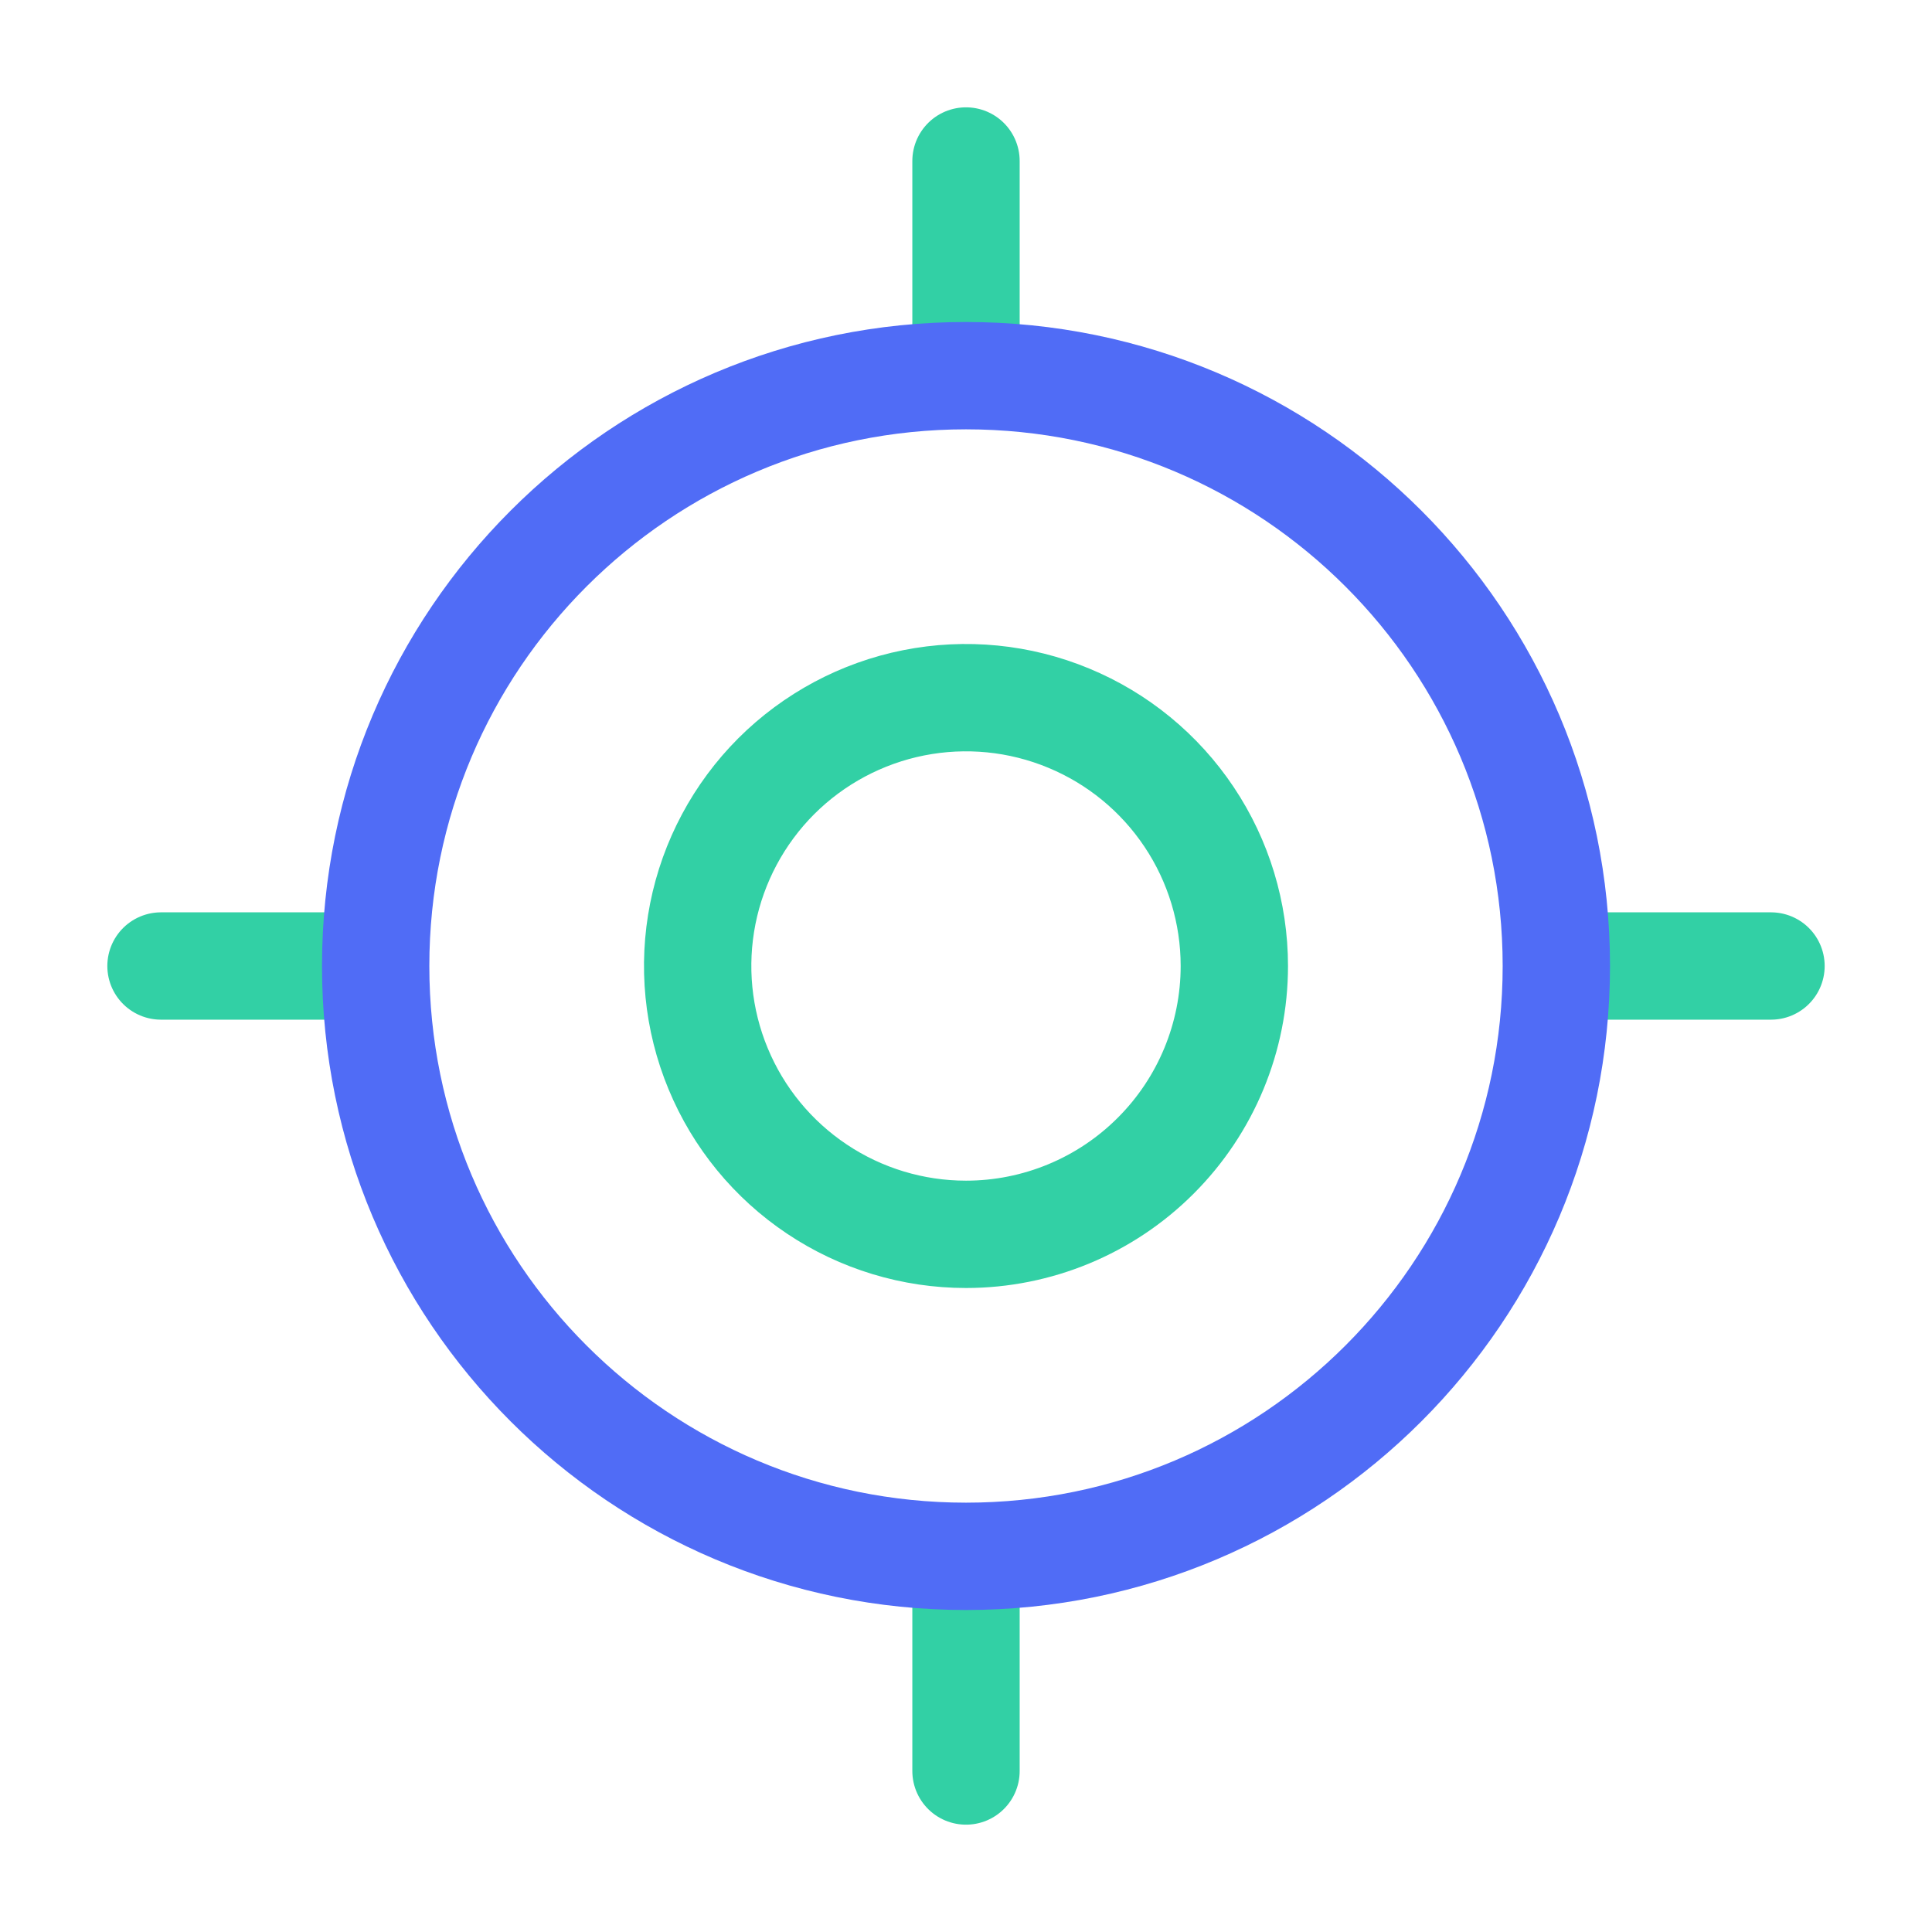 <?xml version="1.0" encoding="UTF-8"?> <svg xmlns="http://www.w3.org/2000/svg" width="36" height="36" viewBox=" 0 0 36 36" version="1.1" preserveAspectRatio="xMinYMin"><g id="img-gps-fixed" fill="none"><path xmlns="http://www.w3.org/2000/svg" stroke="#32D0A5" stroke-linecap="round" stroke-linejoin="round" stroke-width="2" d="M18 3V6.333V3ZM33 18H29.667H33ZM18 33V29.667V33ZM3 18H6.333H3ZM23 18C23 17.011 22.707 16.044 22.157 15.222C21.608 14.4 20.827 13.759 19.913 13.381C19 13.002 17.994 12.903 17.024 13.096C16.055 13.289 15.164 13.765 14.464 14.464C13.765 15.164 13.289 16.055 13.096 17.024C12.903 17.994 13.002 19 13.381 19.913C13.759 20.827 14.4 21.608 15.222 22.157C16.044 22.707 17.011 23 18 23C19.326 23 20.598 22.473 21.535 21.535C22.473 20.598 23 19.326 23 18Z"></path><path xmlns="http://www.w3.org/2000/svg" stroke="#506CF6" stroke-linecap="round" stroke-linejoin="round" stroke-width="2" d="M18 29C24.075 29 29 24.075 29 18C29 11.925 24.075 7 18 7C11.925 7 7 11.925 7 18C7 24.075 11.925 29 18 29Z"></path></g></svg> 